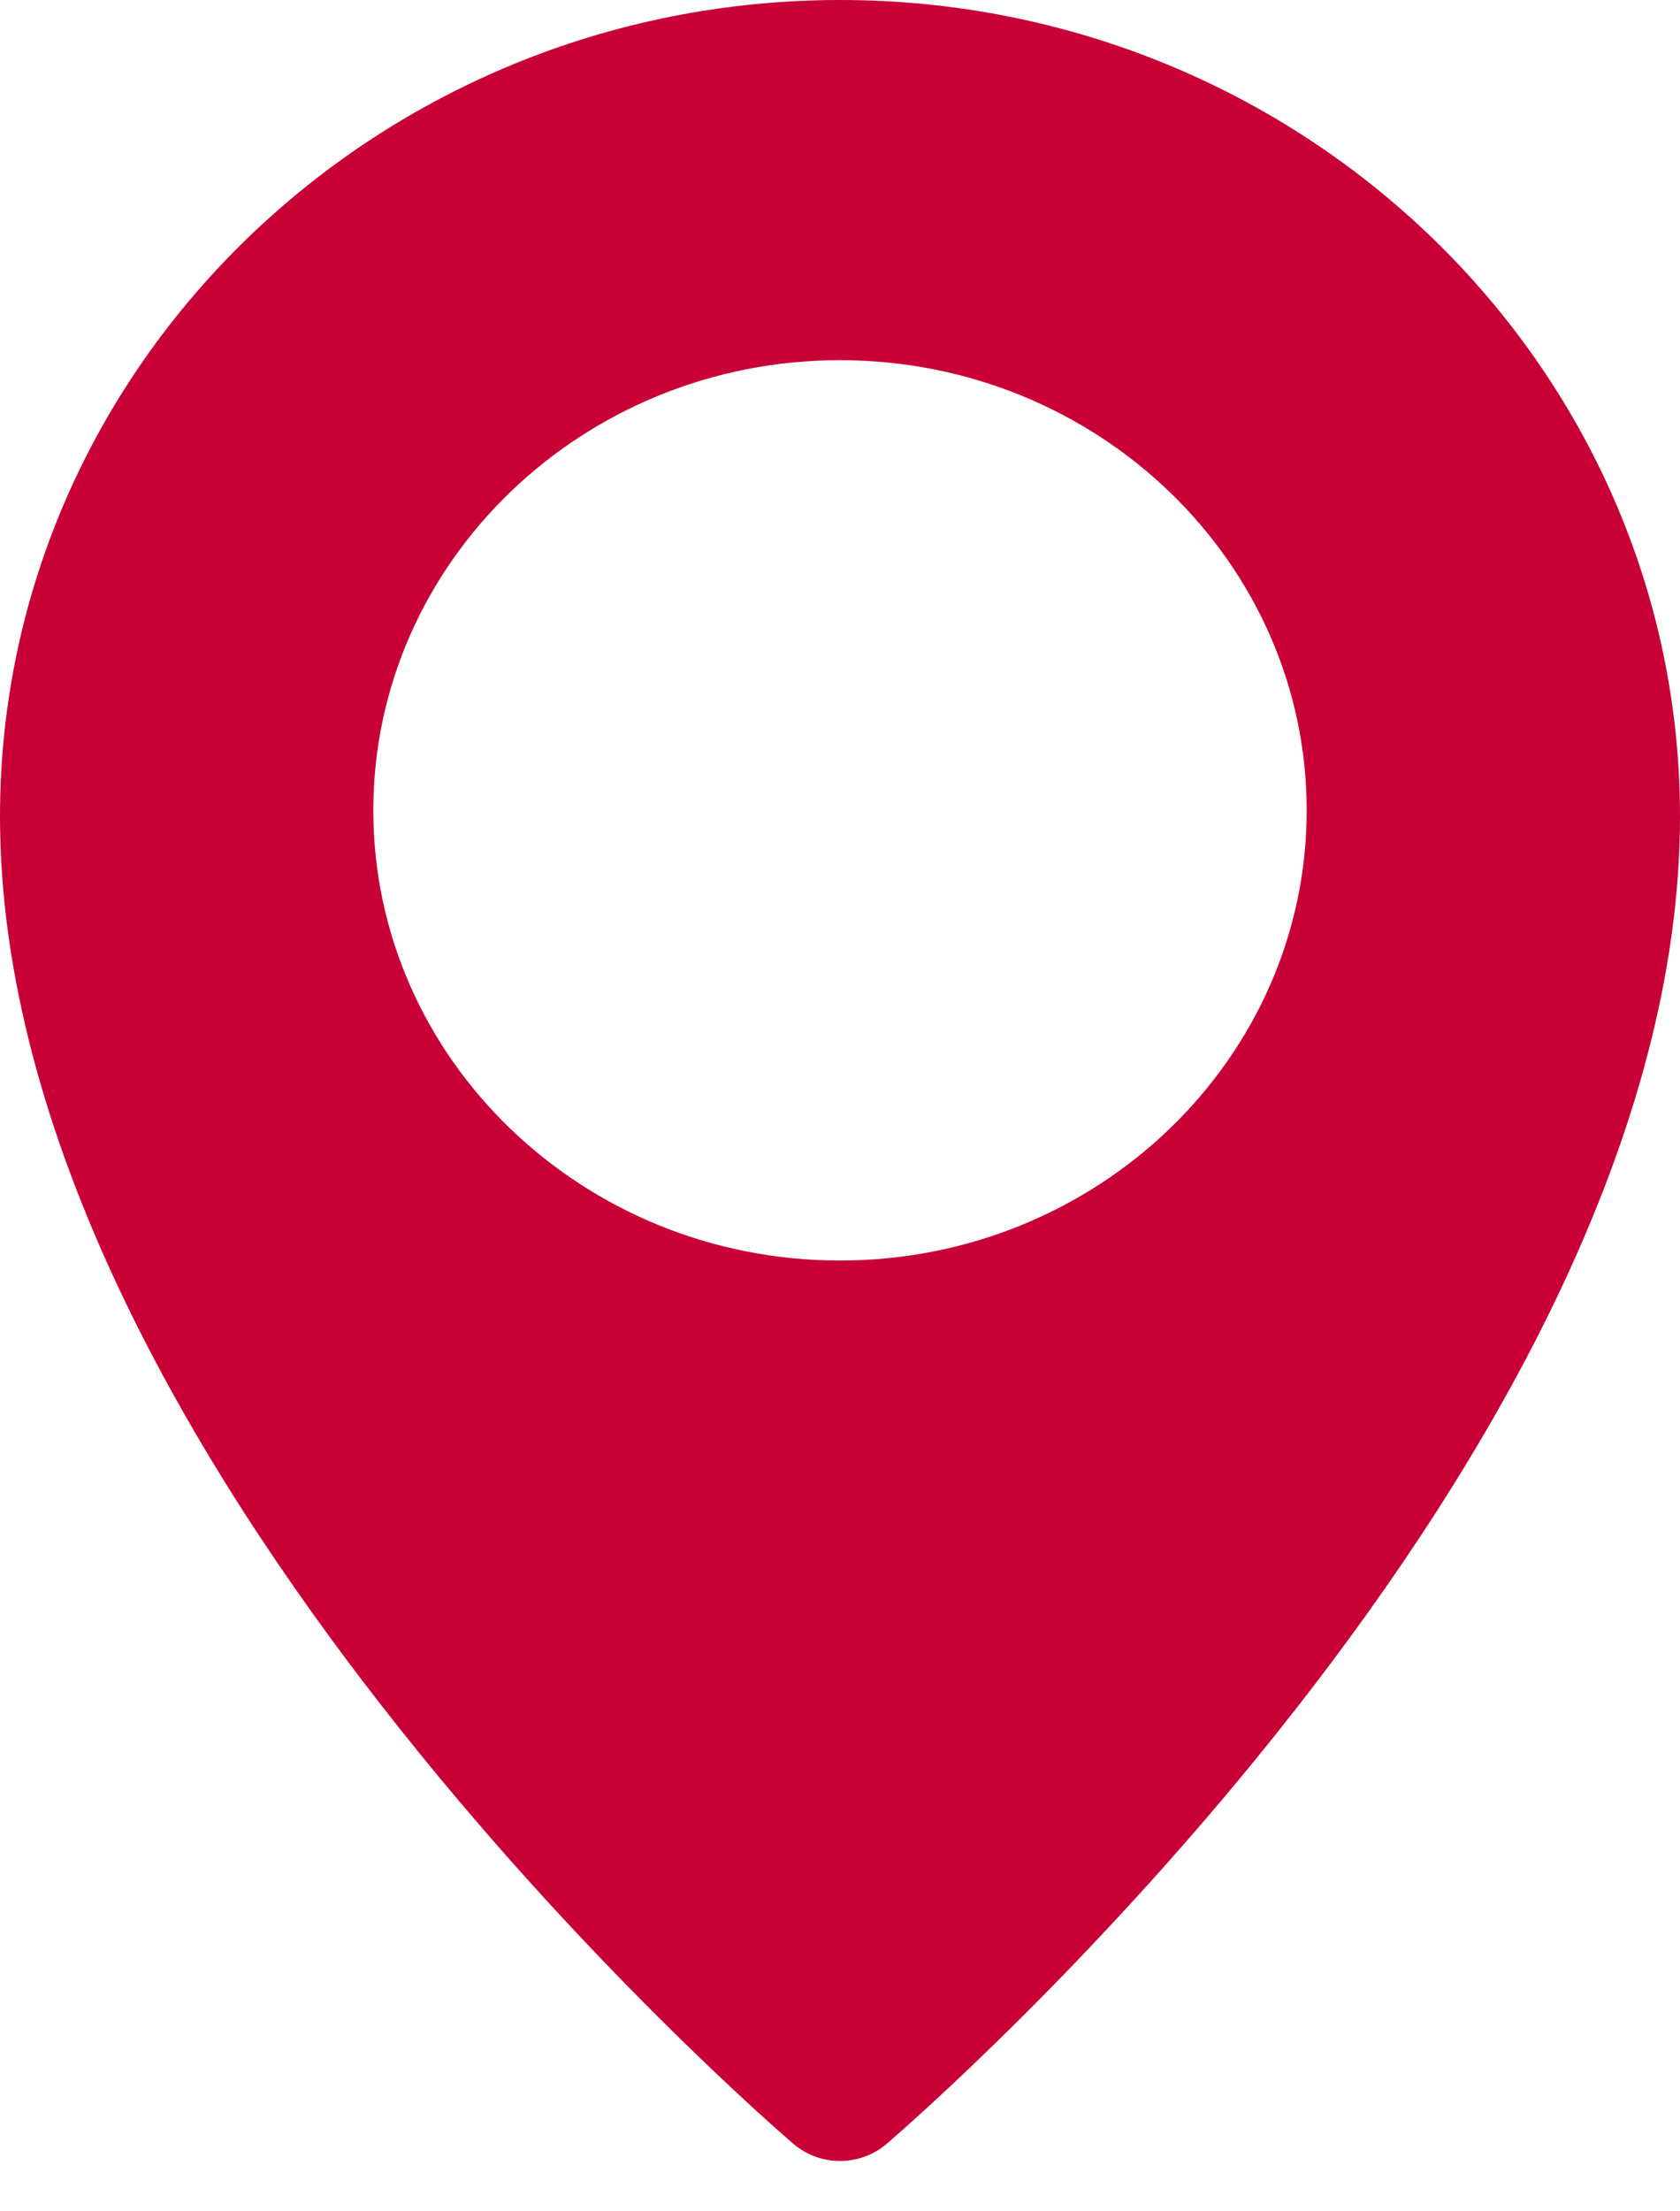 <?xml version="1.0" encoding="UTF-8"?> <svg xmlns="http://www.w3.org/2000/svg" width="19" height="25" viewBox="0 0 19 25" fill="none"> <path d="M9.5 0C4.262 0 0 4.139 0 9.228C0 16.458 8.607 23.924 8.973 24.237C9.124 24.366 9.312 24.431 9.5 24.431C9.688 24.431 9.876 24.366 10.027 24.238C10.393 23.924 19 16.458 19 9.228C19 4.139 14.738 0 9.5 0ZM9.5 14.251C6.59 14.251 4.222 11.968 4.222 9.162C4.222 6.355 6.59 4.072 9.5 4.072C12.41 4.072 14.778 6.355 14.778 9.162C14.778 11.968 12.41 14.251 9.5 14.251Z" fill="#C90036"></path> </svg> 